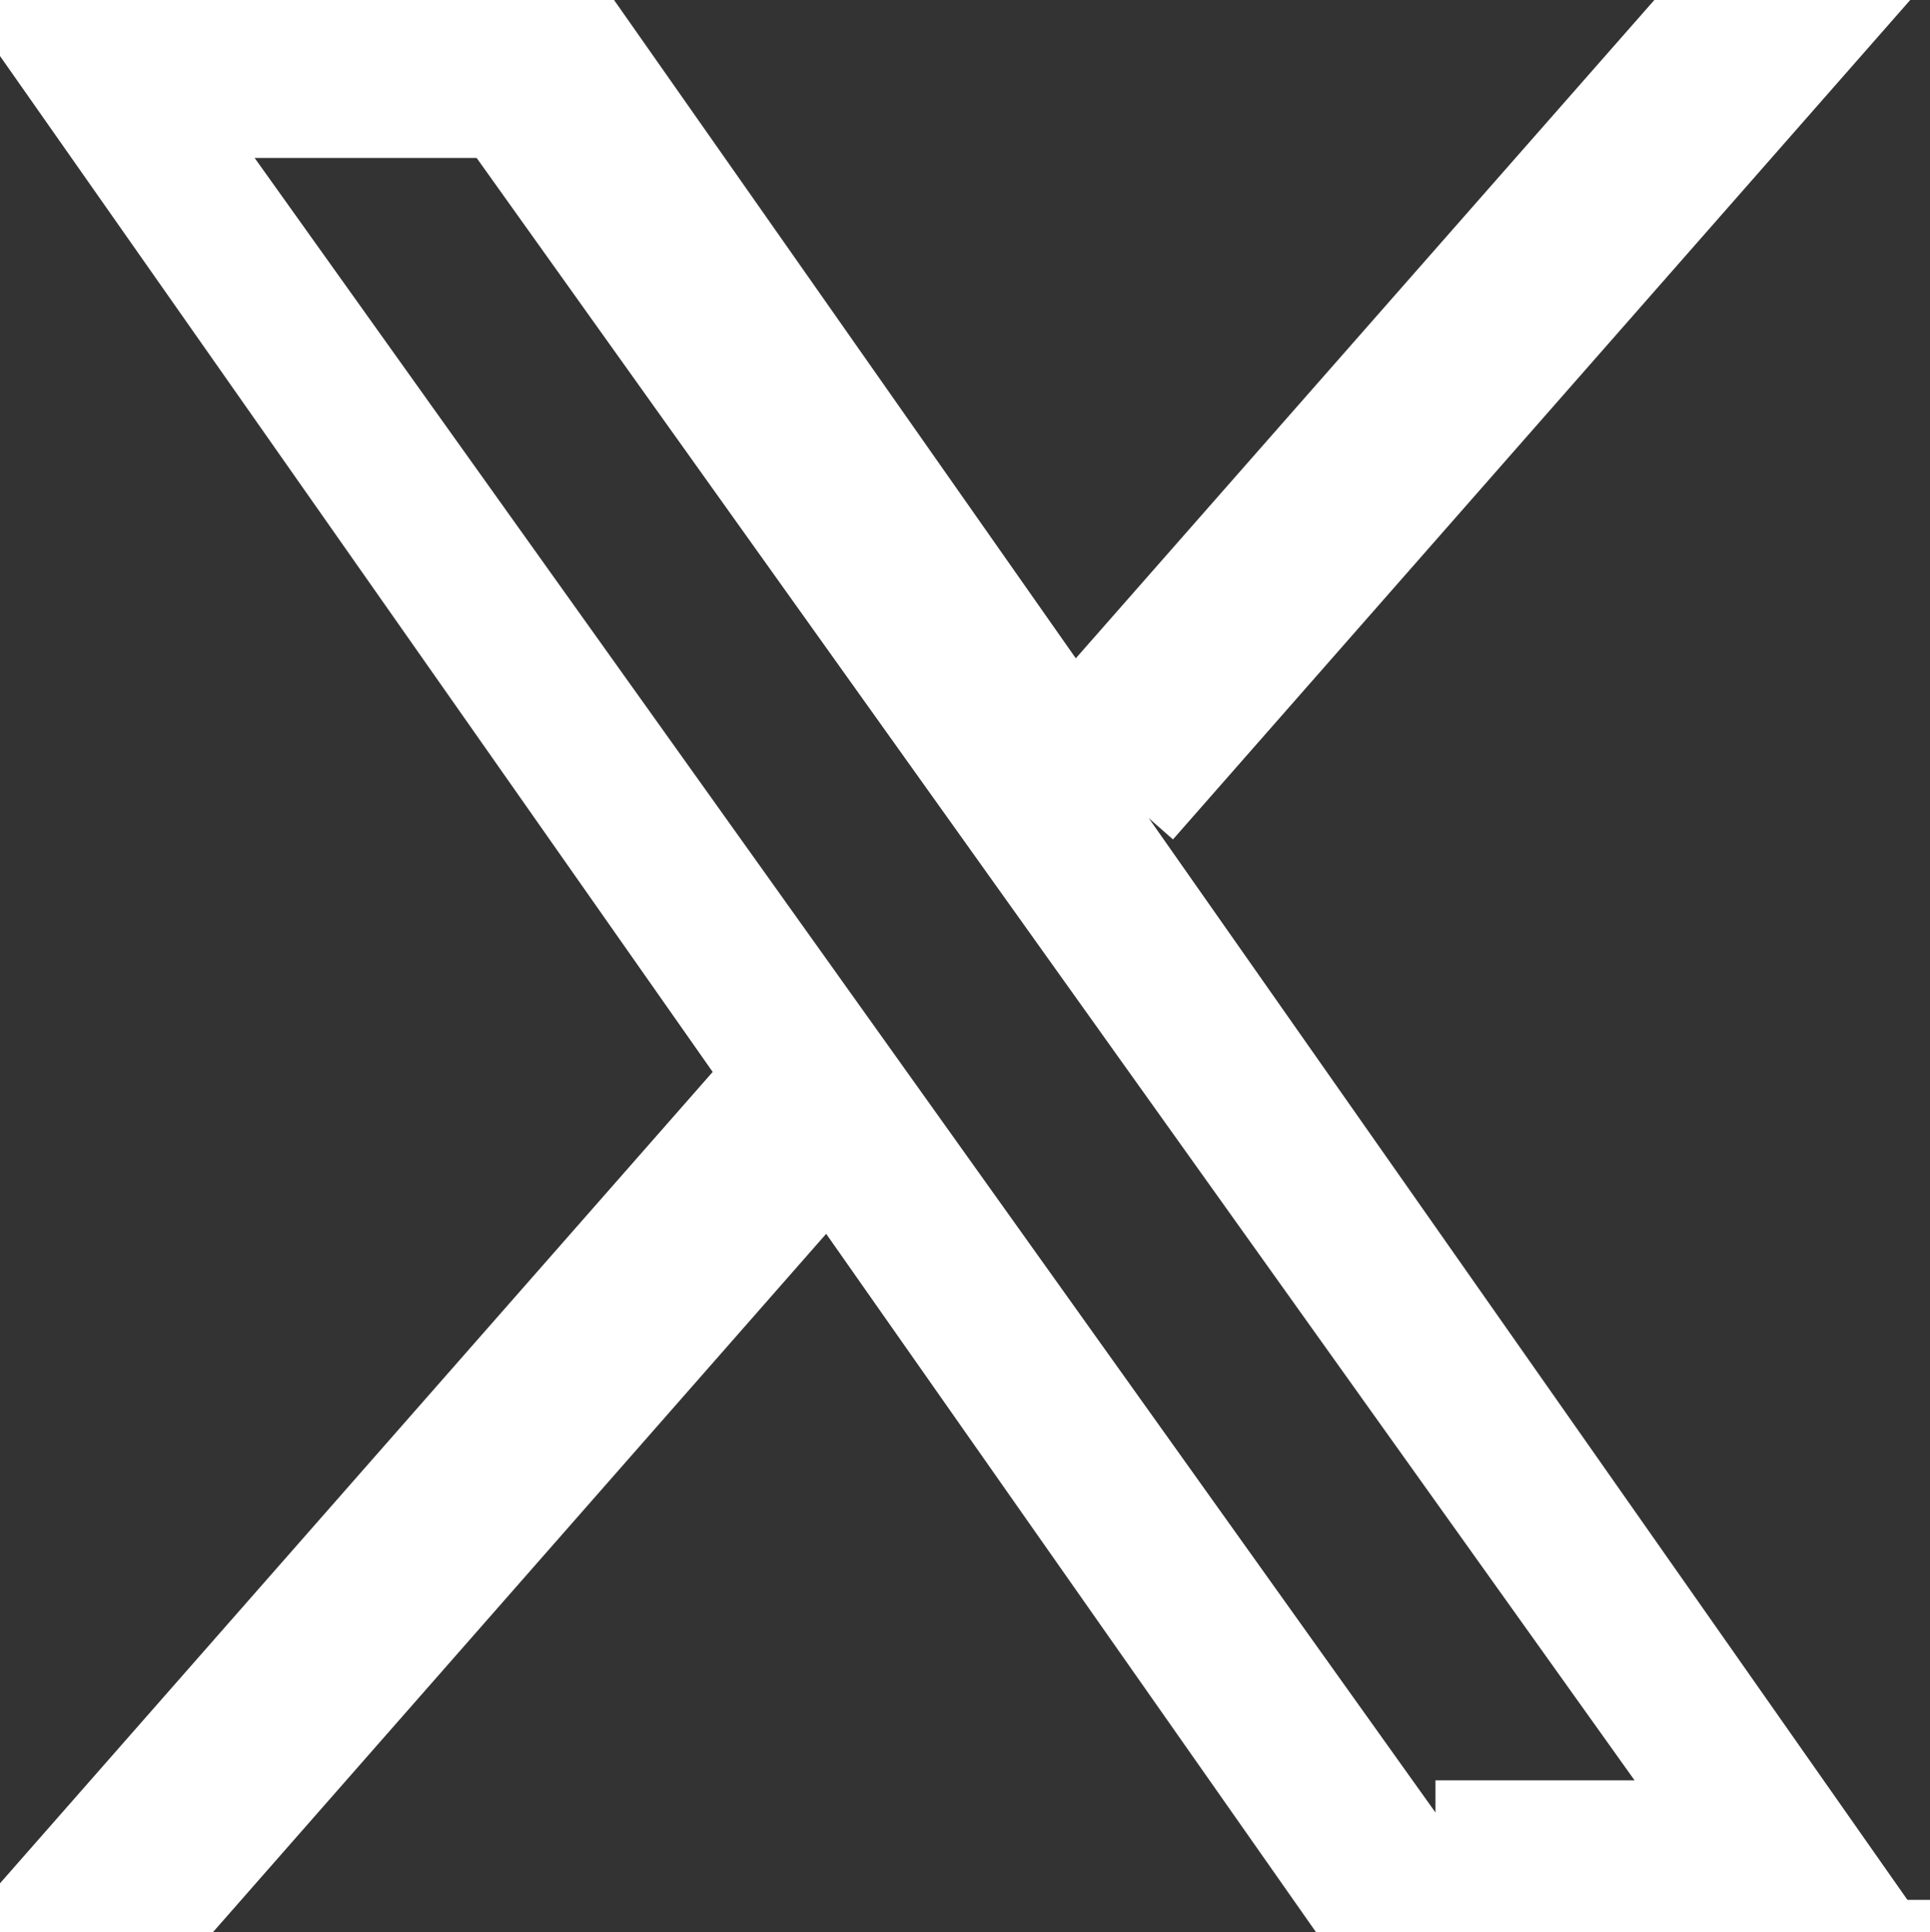 <svg xmlns="http://www.w3.org/2000/svg" width="300" height="300.251" version="1.1">
    <rect width="100%" height="100%" fill="#333333" stroke="none"/>
    <path stroke="white" stroke-width="10" d="M178.57 127.15 290.27 0h-26.46l-97.03 110.38L89.34 0H0l117.13 166.93L0 300.25h26.46l102.4-116.59 81.8 116.59h89.34M36.01 19.54H76.66l187.13 262.13h-40.66" fill="white"/>
</svg>